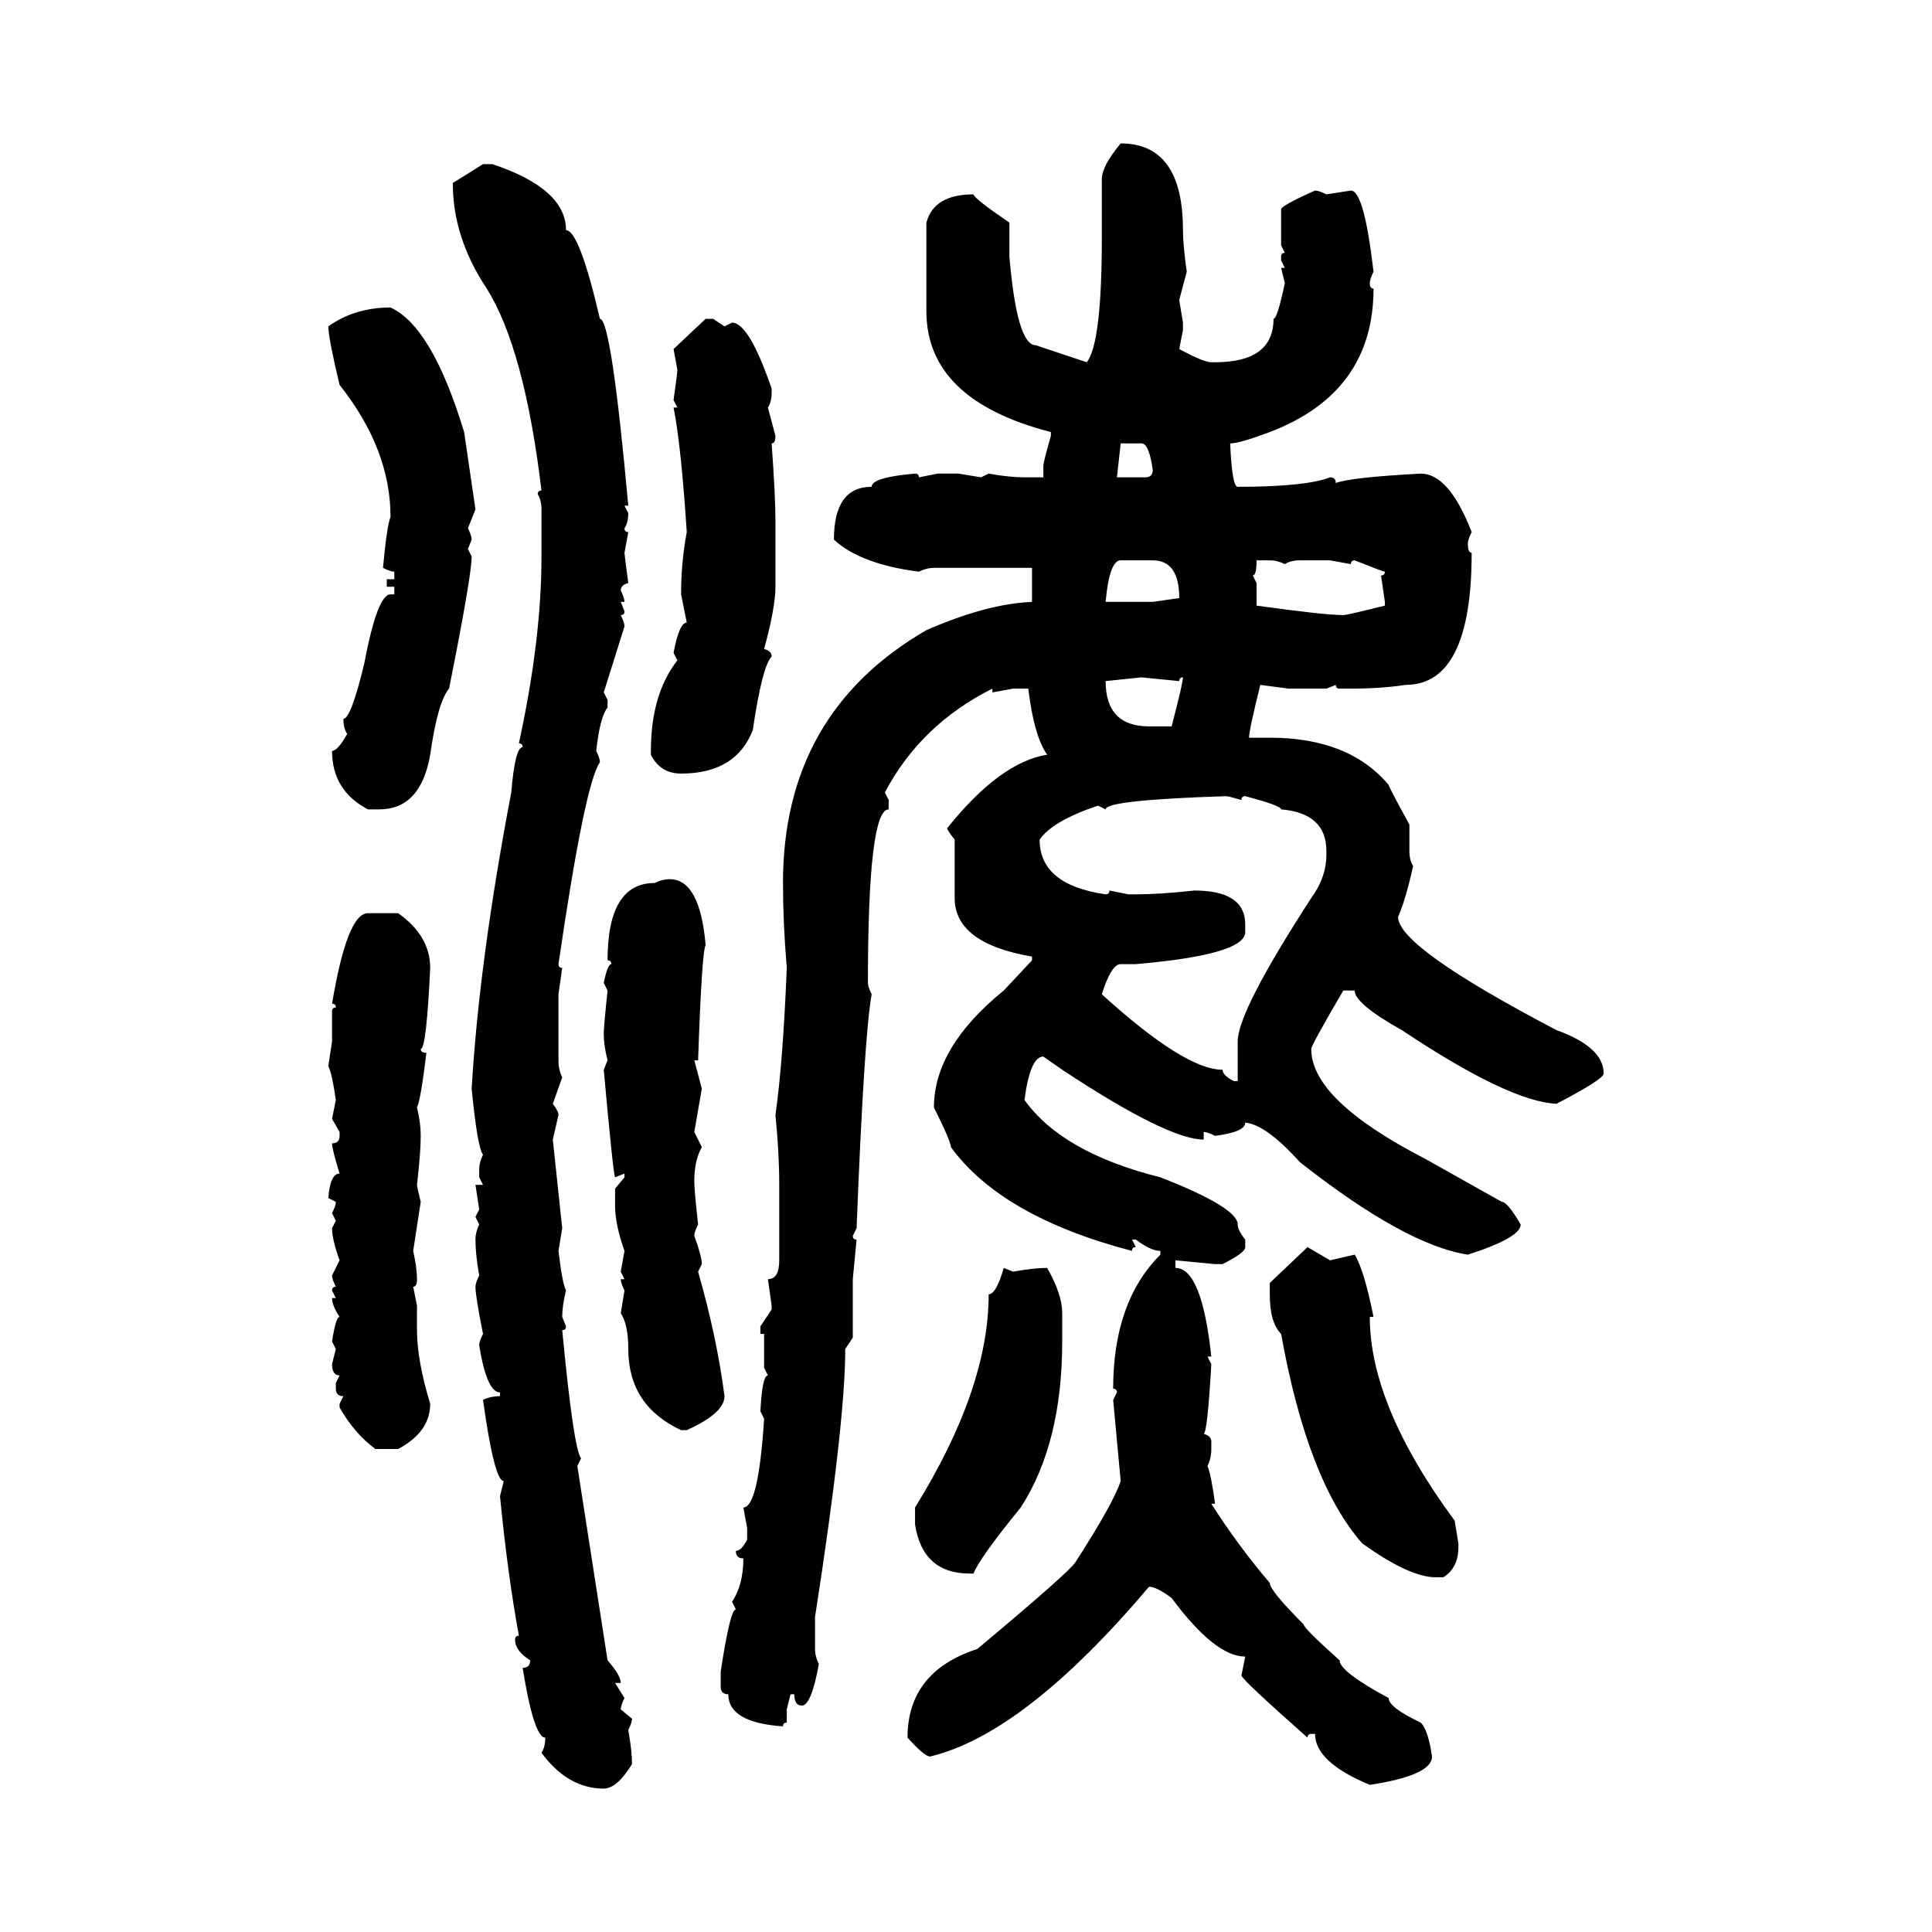 <svg xmlns="http://www.w3.org/2000/svg" xmlns:xlink="http://www.w3.org/1999/xlink" width="300" height="300"><path d="M174.02 22.27L174.02 22.27Q183.69 22.27 183.69 35.74L183.69 35.74Q183.69 38.09 184.28 42.19L184.28 42.19L183.11 46.58L183.69 50.10L183.69 51.27L183.11 54.20Q186.91 56.25 188.09 56.25L188.09 56.25L188.67 56.25Q197.75 56.25 197.75 49.51L197.75 49.51Q198.34 49.51 199.51 43.95L199.51 43.95L198.93 41.60L199.51 41.60L198.93 40.43L198.93 39.84Q198.93 39.26 199.51 39.26L199.51 39.26L198.93 38.09L198.93 32.52Q198.93 31.93 204.20 29.59L204.20 29.59Q204.79 29.59 205.96 30.18L205.96 30.18L209.77 29.59Q211.82 29.59 213.28 42.19L213.28 42.19Q212.70 43.36 212.70 43.95L212.70 43.95Q212.70 44.82 213.28 44.82L213.28 44.82Q213.28 60.94 197.17 67.09L197.17 67.09Q192.48 68.85 191.02 68.85L191.02 68.85Q191.31 75.59 192.19 75.59L192.19 75.59Q202.73 75.59 206.54 74.12L206.54 74.12Q207.42 74.12 207.42 75L207.42 75Q209.77 74.12 220.61 73.54L220.61 73.54Q225 73.54 228.52 82.62L228.52 82.62Q227.93 83.79 227.93 84.38L227.93 84.38Q227.93 85.84 228.52 85.84L228.52 85.84Q228.52 106.35 218.26 106.35L218.26 106.35Q214.45 106.93 209.77 106.93L209.77 106.93L208.01 106.93Q207.42 106.93 207.42 106.35L207.42 106.35L205.96 106.93L200.10 106.93L195.70 106.35Q193.95 113.38 193.95 114.55L193.95 114.55L197.17 114.55Q209.47 114.55 215.63 121.88L215.63 121.88Q215.63 122.17 218.85 128.03L218.85 128.03L218.85 132.13Q218.85 133.59 219.43 134.47L219.43 134.47Q218.26 139.75 217.09 142.38L217.09 142.38Q217.09 147.07 241.70 159.96L241.70 159.96Q249.02 162.60 249.02 166.70L249.02 166.70Q249.02 167.58 241.70 171.39L241.70 171.39Q234.38 171.09 217.68 159.96L217.68 159.96Q210.35 155.86 210.35 153.81L210.35 153.81L208.59 153.81Q203.61 162.30 203.61 162.89L203.61 162.89Q203.61 170.80 221.19 179.88L221.19 179.88L233.20 186.62Q234.08 186.62 236.13 190.14L236.13 190.14Q236.13 192.19 227.93 194.82L227.93 194.82Q218.26 193.36 201.86 180.47L201.86 180.47Q196.58 174.61 193.36 174.32L193.36 174.32Q193.36 175.78 188.67 176.37L188.67 176.37Q187.50 175.78 186.91 175.78L186.91 175.78L186.91 176.95Q181.35 176.95 164.94 166.11L164.94 166.11L162.01 164.06Q159.96 164.06 159.08 170.80L159.08 170.80Q164.94 179.00 180.18 182.81L180.18 182.81Q192.19 187.50 192.19 190.14L192.19 190.14Q192.19 191.02 193.36 192.48L193.36 192.48L193.36 193.65Q193.36 194.53 189.84 196.29L189.84 196.29L188.67 196.29L182.52 195.70L182.52 196.88Q186.62 196.88 188.09 210.64L188.09 210.64L187.50 210.64L188.09 211.82Q187.50 222.36 186.91 222.66L186.91 222.66Q188.09 222.95 188.09 223.83L188.09 223.83L188.09 225Q188.09 226.46 187.50 227.64L187.50 227.64Q188.09 229.10 188.67 233.50L188.67 233.50L188.09 233.50Q192.19 239.94 197.17 245.80L197.17 245.80Q197.17 246.97 202.44 252.25L202.44 252.25Q202.44 252.83 208.01 257.81L208.01 257.81Q208.01 259.57 215.63 263.67L215.63 263.67Q215.63 265.14 220.61 267.48L220.61 267.48Q221.78 268.65 222.36 272.75L222.36 272.75Q222.36 275.68 212.70 277.15L212.70 277.15Q204.20 273.63 204.20 269.24L204.20 269.24L203.61 269.24Q203.03 269.24 203.03 269.82L203.03 269.82Q192.77 260.74 192.77 260.16L192.77 260.16L193.36 257.23Q188.67 257.23 181.93 248.14L181.93 248.14Q179.59 246.39 178.42 246.39L178.42 246.39Q159.08 269.24 144.43 272.75L144.43 272.75Q143.55 272.75 140.92 269.82L140.92 269.82Q140.92 259.57 151.76 256.05L151.76 256.05Q166.11 244.04 166.99 242.58L166.99 242.58Q172.85 233.50 174.02 229.98L174.02 229.98L172.85 217.38L173.44 216.21Q173.44 215.63 172.85 215.63L172.85 215.63Q172.85 202.15 180.18 194.82L180.18 194.82L180.18 194.24Q178.71 194.24 176.37 192.48L176.37 192.48L175.78 192.48L176.37 193.65Q175.78 193.65 175.78 194.24L175.78 194.24Q155.57 188.96 147.66 178.13L147.66 178.13Q147.66 177.25 145.02 171.97L145.02 171.97Q145.02 162.60 155.86 153.81L155.86 153.81L160.25 149.12L160.25 148.54Q148.24 146.48 148.24 139.45L148.24 139.45L148.24 130.37Q147.07 128.91 147.07 128.61L147.07 128.61Q155.27 118.36 162.60 117.19L162.60 117.19Q160.55 114.26 159.67 106.93L159.67 106.93L157.32 106.93L154.10 107.52L154.10 106.93Q142.97 112.50 137.40 123.05L137.40 123.05L137.99 124.22L137.99 125.68Q134.77 125.68 134.77 152.64L134.77 152.64Q134.77 153.22 135.35 154.39L135.35 154.39Q134.18 160.84 133.01 190.72L133.01 190.72L132.42 191.89Q132.42 192.48 133.01 192.48L133.01 192.48L132.42 198.63L132.42 207.71L131.25 209.47Q131.25 220.90 126.56 251.07L126.56 251.07L126.56 256.05Q126.56 257.23 127.15 258.40L127.15 258.40Q125.98 264.84 124.51 264.84L124.51 264.84Q123.34 264.84 123.34 263.09L123.34 263.09L122.75 263.09L122.17 265.43L122.17 267.48Q121.58 267.48 121.58 268.07L121.58 268.07Q113.09 267.48 113.09 263.09L113.09 263.09Q111.91 263.09 111.91 261.91L111.91 261.91L111.91 259.57Q113.38 249.90 114.26 249.90L114.26 249.90L113.67 248.73Q115.43 246.09 115.43 241.99L115.43 241.99Q114.26 241.99 114.26 240.82L114.26 240.82Q115.14 240.82 116.02 239.06L116.02 239.06L116.02 237.30L115.43 234.08Q117.77 234.08 118.65 220.31L118.65 220.31L118.07 219.14Q118.36 213.57 119.24 213.57L119.24 213.57L118.65 212.40L118.65 207.13L118.07 207.13L118.07 205.96L119.82 203.32L119.82 202.73L119.24 198.63Q121.00 198.63 121.00 195.70L121.00 195.70L121.00 183.98Q121.00 179.00 120.41 173.14L120.41 173.14Q121.58 164.94 122.17 150.29L122.17 150.29Q121.58 143.26 121.58 137.11L121.58 137.11Q121.58 110.74 143.85 97.85L143.85 97.85Q153.22 93.75 160.25 93.46L160.25 93.46L160.25 88.18L145.02 88.18Q143.85 88.18 142.68 88.77L142.68 88.77Q133.59 87.60 129.49 83.79L129.49 83.79Q129.49 75.59 135.35 75.59L135.35 75.59Q135.35 74.12 142.09 73.54L142.09 73.54Q142.68 73.54 142.68 74.12L142.68 74.12L145.61 73.54L148.83 73.54L152.34 74.12L153.52 73.54Q156.74 74.12 159.08 74.12L159.08 74.12L162.01 74.12L162.01 72.36Q162.01 71.78 163.18 67.68L163.18 67.68L163.18 67.09Q143.85 62.11 143.85 48.34L143.85 48.34L143.85 34.57Q145.02 30.18 151.17 30.18L151.17 30.18Q151.17 30.76 156.74 34.57L156.74 34.57L156.74 39.84Q157.91 53.61 160.84 53.61L160.84 53.61L168.75 56.25Q171.09 53.32 171.09 36.91L171.09 36.91L171.09 27.83Q171.09 25.78 174.02 22.27ZM70.31 28.42L75 25.49L76.46 25.49Q87.89 29.30 87.89 35.74L87.89 35.74Q89.94 35.74 93.16 49.51L93.16 49.51Q94.92 49.51 97.56 78.52L97.56 78.52L96.97 78.52L97.56 79.69Q97.56 81.15 96.97 82.03L96.97 82.03Q96.97 82.62 97.56 82.62L97.56 82.62L96.97 85.84Q96.97 86.13 97.56 90.53L97.56 90.53Q96.39 90.82 96.39 91.70L96.39 91.70Q96.97 92.87 96.97 93.46L96.97 93.46L96.39 93.46L96.97 94.92Q96.97 95.51 96.39 95.51L96.39 95.51Q96.97 96.68 96.97 97.27L96.97 97.27L93.75 107.52L94.34 108.69L94.34 109.86Q93.16 111.33 92.58 116.60L92.58 116.60Q93.16 117.77 93.16 118.36L93.16 118.36Q90.82 121.58 86.72 149.71L86.72 149.71Q86.72 150.29 87.30 150.29L87.30 150.29L86.72 154.39L86.72 164.65Q86.72 166.11 87.30 167.29L87.30 167.29L85.84 171.39Q86.72 172.56 86.72 173.14L86.72 173.14L85.84 176.95L87.30 190.72L86.72 194.24Q87.30 199.22 87.89 200.39L87.89 200.39Q87.30 202.73 87.30 204.49L87.30 204.49L87.89 205.96Q87.89 206.54 87.30 206.54L87.30 206.54Q89.06 225 90.23 226.46L90.23 226.46L89.65 227.64L94.34 257.81Q96.39 260.16 96.39 261.33L96.39 261.33L95.51 261.33L96.97 263.67Q96.39 264.84 96.39 265.43L96.39 265.43L98.14 266.89Q98.14 267.48 97.56 268.65L97.56 268.65Q98.14 271.88 98.14 273.93L98.14 273.93Q95.80 277.73 93.75 277.73L93.75 277.73Q88.18 277.73 84.08 272.17L84.08 272.17Q84.67 271.29 84.67 269.82L84.67 269.82Q82.91 269.82 81.15 258.98L81.15 258.98Q82.32 258.98 82.32 257.81L82.32 257.81Q79.98 256.35 79.98 254.59L79.98 254.59Q79.98 254.00 80.57 254.00L80.57 254.00Q78.81 244.34 77.64 232.32L77.64 232.32L78.22 229.98Q76.76 229.98 75 217.38L75 217.38Q76.17 216.80 77.64 216.80L77.64 216.80L77.64 216.21Q75.59 216.21 74.41 208.89L74.41 208.89Q74.41 208.30 75 207.13L75 207.13Q73.83 201.27 73.83 199.80L73.83 199.80Q73.83 199.22 74.41 198.05L74.41 198.05Q73.83 194.82 73.83 192.48L73.83 192.48Q73.83 191.31 74.41 190.14L74.41 190.14L73.83 188.96L74.41 187.79L73.83 183.98L75 183.98L74.41 182.81L74.41 181.64Q74.41 180.47 75 179.30L75 179.30Q74.12 178.13 73.24 169.04L73.24 169.04Q74.41 149.12 79.39 123.05L79.39 123.05Q79.98 116.02 81.15 116.02L81.15 116.02Q81.15 115.43 80.57 115.43L80.57 115.43Q84.08 99.32 84.08 86.43L84.08 86.43L84.08 79.10Q84.08 77.64 83.50 76.76L83.50 76.76Q83.50 76.17 84.08 76.17L84.08 76.17Q81.45 54.20 75.59 44.82L75.59 44.82Q70.31 36.91 70.31 28.42L70.31 28.42ZM60.64 47.75L60.64 47.75Q67.09 50.68 72.07 67.09L72.07 67.09L73.83 79.10L72.66 82.03Q73.24 83.20 73.24 83.79L73.24 83.79L72.66 85.25L73.24 86.43Q73.24 89.36 69.73 106.93L69.73 106.93Q67.97 108.98 66.80 117.19L66.80 117.19Q65.33 125.68 58.89 125.68L58.89 125.68L57.13 125.68Q51.56 122.75 51.56 116.60L51.56 116.60Q52.44 116.60 53.91 113.96L53.91 113.96Q53.32 113.09 53.32 111.62L53.32 111.62Q54.49 111.62 56.54 103.13L56.54 103.13Q58.59 92.29 60.64 92.29L60.64 92.29L61.23 92.29L61.23 91.11L60.06 91.11L60.06 89.94L61.23 89.94L61.23 88.77Q60.64 88.77 59.47 88.18L59.47 88.18Q60.06 81.74 60.64 80.27L60.64 80.27Q60.64 69.73 52.73 59.77L52.73 59.77Q50.98 52.44 50.98 50.68L50.98 50.68Q55.08 47.75 60.64 47.75ZM104.59 54.20L109.57 49.51L110.74 49.51L112.50 50.68L113.67 50.10Q116.31 50.10 119.82 60.35L119.82 60.35L119.82 60.94Q119.82 62.40 119.24 63.28L119.24 63.28L120.41 67.68Q120.41 68.85 119.82 68.85L119.82 68.85Q120.41 77.05 120.41 80.86L120.41 80.86L120.41 91.11Q120.41 94.34 118.65 100.78L118.65 100.78Q119.82 101.07 119.82 101.95L119.82 101.95Q118.36 103.42 116.89 113.38L116.89 113.38Q114.26 120.12 105.76 120.12L105.76 120.12Q102.54 120.12 101.07 117.19L101.07 117.19L101.07 116.60Q101.07 107.81 105.18 102.54L105.18 102.54L104.59 101.37Q105.47 96.68 106.64 96.68L106.64 96.68L105.76 92.29Q105.76 87.30 106.64 82.62L106.64 82.62Q105.76 69.14 104.59 63.28L104.59 63.28L105.18 63.28L104.59 62.11Q105.18 58.01 105.18 57.42L105.18 57.42L104.59 54.20ZM177.25 68.85L174.02 68.85L173.44 74.12L177.83 74.12Q179.00 74.12 179.00 72.95L179.00 72.95Q178.42 68.85 177.25 68.85L177.25 68.85ZM171.68 93.46L171.68 93.46L179.00 93.46L183.11 92.87Q183.11 87.01 179.00 87.01L179.00 87.01L174.02 87.01Q172.27 87.01 171.68 93.46ZM197.17 87.01L195.12 87.01Q195.12 89.36 194.53 89.36L194.53 89.36L195.12 90.53L195.12 94.04Q205.66 95.51 208.59 95.51L208.59 95.51Q209.18 95.51 215.04 94.04L215.04 94.04L215.04 93.46L214.45 89.36Q215.04 89.36 215.04 88.77L215.04 88.77Q214.75 88.77 210.35 87.01L210.35 87.01Q209.77 87.01 209.77 87.60L209.77 87.60L206.54 87.01L201.86 87.01Q200.39 87.01 199.51 87.60L199.51 87.60Q198.34 87.01 197.17 87.01L197.17 87.01ZM177.25 105.18L171.68 105.76Q171.68 112.79 178.42 112.79L178.42 112.79L181.93 112.79Q183.69 106.05 183.69 105.18L183.69 105.18Q183.11 105.18 183.11 105.76L183.11 105.76L177.25 105.18ZM171.68 125.68L171.68 125.68L170.51 125.10Q163.48 127.44 161.43 130.37L161.43 130.37Q161.43 137.40 171.68 138.87L171.68 138.87Q172.27 138.87 172.27 138.28L172.27 138.28L175.20 138.87L176.37 138.87Q180.18 138.87 185.45 138.28L185.45 138.28Q193.36 138.28 193.36 143.55L193.36 143.55L193.36 144.73Q193.36 148.24 176.37 149.71L176.37 149.71L174.02 149.71Q172.56 149.71 171.09 154.39L171.09 154.39Q183.98 166.11 189.84 166.11L189.84 166.11Q189.84 166.99 191.60 167.87L191.60 167.87L192.19 167.87L192.19 161.72Q192.19 157.03 203.61 139.45L203.61 139.45Q205.96 136.23 205.96 132.71L205.96 132.71L205.96 132.13Q205.96 126.27 198.93 125.68L198.93 125.68Q198.93 125.10 193.36 123.63L193.36 123.63Q192.77 123.63 192.77 124.22L192.77 124.22Q190.72 123.63 190.43 123.63L190.43 123.63Q171.68 124.22 171.68 125.68ZM104.00 136.52L104.00 136.52Q108.69 136.52 109.57 146.78L109.57 146.78Q108.98 147.66 108.40 164.65L108.40 164.65L107.81 164.65L108.98 169.04L107.81 175.78L108.98 178.13Q107.81 180.18 107.81 183.40L107.81 183.40Q107.81 184.86 108.40 190.14L108.40 190.14Q107.81 191.31 107.81 191.89L107.81 191.89Q108.98 195.12 108.98 196.29L108.98 196.29L108.40 197.46Q111.33 207.71 112.50 216.80L112.50 216.80Q112.50 219.43 106.64 222.07L106.64 222.07L105.76 222.07Q97.56 218.26 97.56 209.47L97.56 209.47Q97.56 205.66 96.39 203.91L96.39 203.91L96.97 200.39Q96.39 199.22 96.39 198.63L96.39 198.63L96.97 198.63L96.39 197.46L96.97 194.24Q95.51 190.14 95.51 187.21L95.51 187.21L95.51 184.57L96.97 182.81L96.97 182.23L95.51 182.81Q95.21 182.23 93.75 166.11L93.75 166.11L94.34 164.65Q93.75 162.30 93.75 160.55L93.75 160.55Q93.75 159.38 94.34 153.81L94.34 153.81L93.75 152.64Q94.34 149.71 94.92 149.71L94.92 149.71Q94.92 149.12 94.34 149.12L94.34 149.12Q94.34 137.11 101.66 137.11L101.66 137.11Q102.83 136.52 104.00 136.52ZM57.13 141.80L61.82 141.80Q66.80 145.31 66.80 150.29L66.80 150.29Q66.21 162.89 65.33 162.89L65.33 162.89Q65.33 163.48 66.21 163.48L66.21 163.48Q65.33 170.80 64.75 171.97L64.75 171.97Q65.33 174.32 65.33 176.37L65.33 176.37Q65.33 179.00 64.75 183.98L64.75 183.98Q64.75 184.28 65.33 186.62L65.33 186.62L64.16 194.24Q64.75 196.88 64.75 198.63L64.75 198.63Q64.75 199.80 64.16 199.80L64.16 199.80L64.75 202.73L64.75 206.54Q64.75 211.23 66.80 217.97L66.80 217.97Q66.80 222.36 61.82 225L61.82 225L58.30 225Q55.08 222.66 52.73 218.55L52.73 218.55L52.73 217.97L53.32 216.80Q52.15 216.80 52.15 215.63L52.15 215.63L52.15 214.75L52.73 213.57Q51.56 213.57 51.56 211.82L51.56 211.82L52.15 209.47L51.56 208.30Q52.15 204.49 52.73 204.49L52.73 204.49Q51.56 202.73 51.56 201.56L51.56 201.56L52.15 201.56L51.56 200.39Q51.56 199.80 52.15 199.80L52.15 199.80Q51.56 198.63 51.56 198.05L51.56 198.05L52.73 195.70Q51.56 192.48 51.56 190.72L51.56 190.72L52.15 189.55L51.56 188.38Q52.15 187.21 52.15 186.62L52.15 186.62L50.98 186.04Q51.27 182.23 52.73 182.23L52.73 182.23Q51.56 178.42 51.56 177.54L51.56 177.54Q52.73 177.54 52.73 176.37L52.73 176.37L52.73 175.78L51.56 173.73L52.15 170.80Q51.56 166.70 50.98 165.53L50.98 165.53L51.56 161.72L51.56 157.03Q51.56 156.45 52.15 156.45L52.15 156.45Q52.15 155.86 51.56 155.86L51.56 155.86Q53.91 141.80 57.13 141.80L57.13 141.80ZM197.17 199.22L203.03 193.65L206.54 195.70L210.35 194.82Q211.82 197.17 213.28 204.49L213.28 204.49L212.70 204.49Q212.70 218.26 225.88 236.13L225.88 236.13L226.46 239.65L226.46 240.23Q226.46 243.46 224.12 244.92L224.12 244.92L222.95 244.92Q218.85 244.92 211.52 239.65L211.52 239.65Q203.03 229.98 198.93 207.13L198.93 207.13Q197.17 205.37 197.17 200.98L197.17 200.98L197.17 199.22ZM155.86 196.88L155.86 196.88L157.32 197.46Q160.55 196.88 162.60 196.88L162.60 196.88Q164.94 200.98 164.94 203.91L164.94 203.91L164.94 208.30Q164.94 224.12 158.50 234.08L158.50 234.08Q152.05 241.99 151.17 244.34L151.17 244.34L150.59 244.34Q143.26 244.34 142.09 236.72L142.09 236.72L142.09 234.08Q153.52 215.63 153.52 200.98L153.52 200.98Q154.69 200.98 155.86 196.88Z"/></svg>
